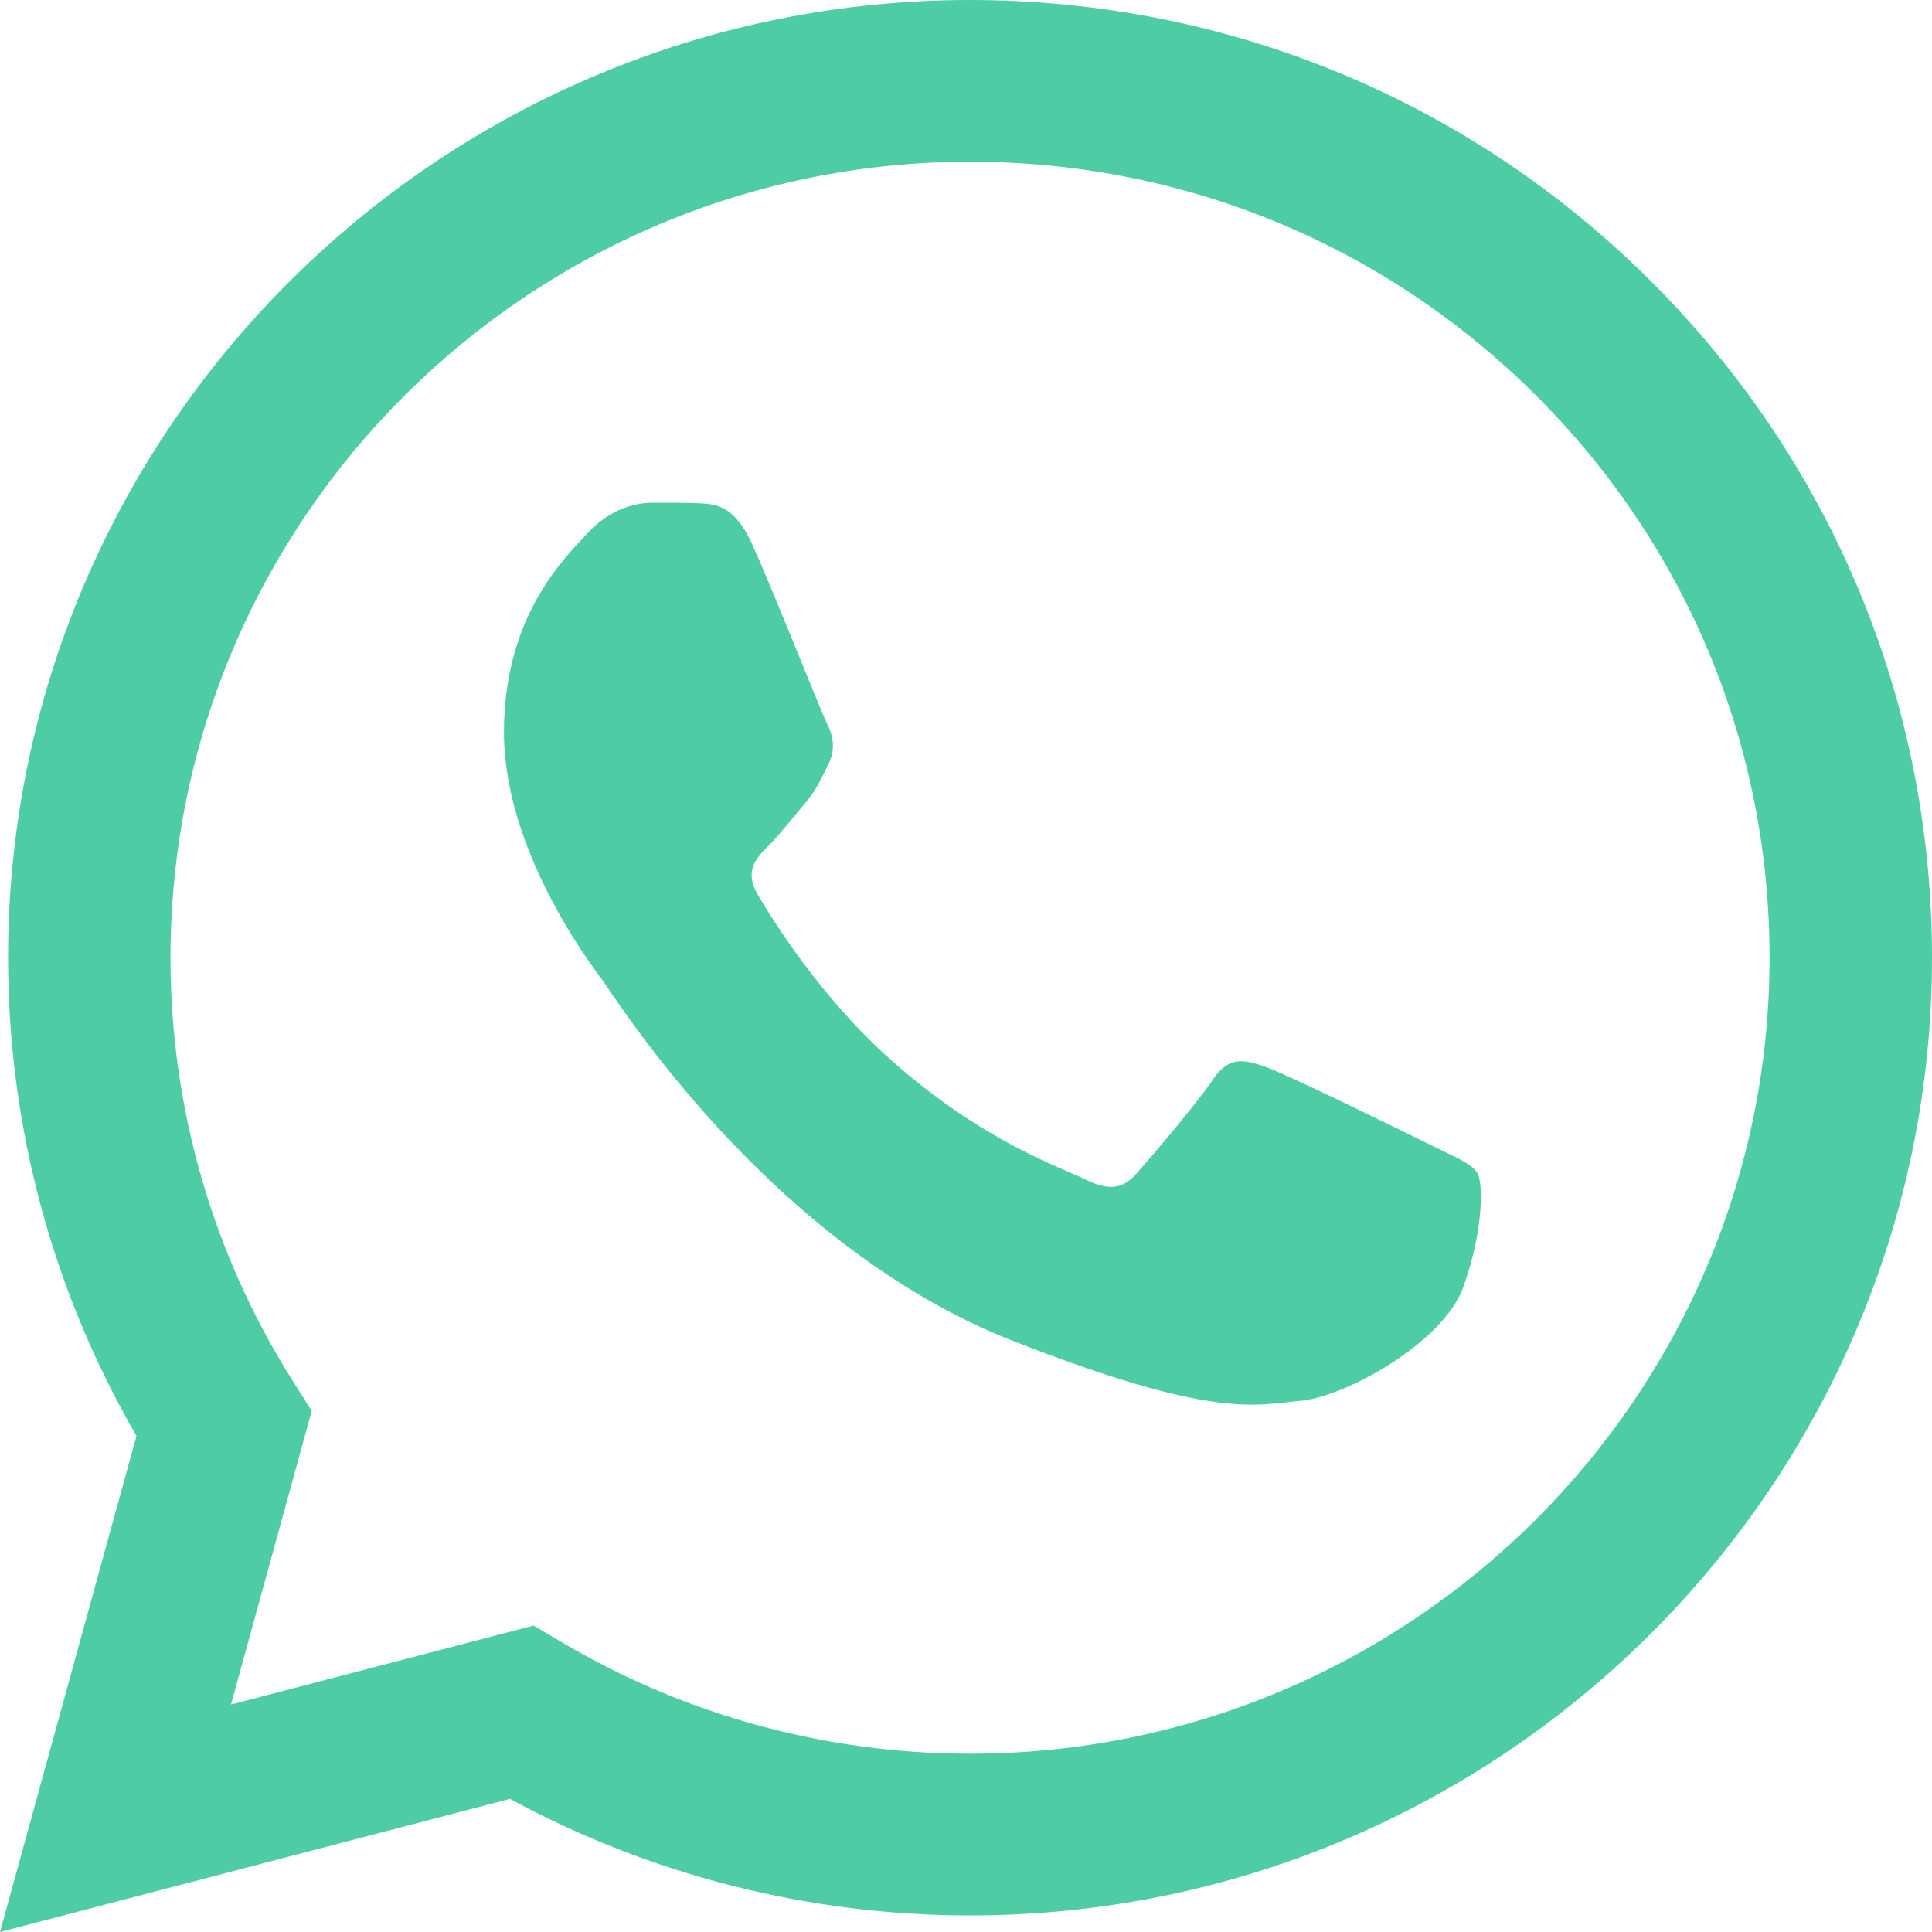 <?xml version="1.0" encoding="UTF-8"?> <svg xmlns="http://www.w3.org/2000/svg" width="40" height="40" viewBox="0 0 40 40" fill="none"> <path d="M11.047 33.656L11.652 34.012C14.193 35.514 17.106 36.308 20.077 36.309H20.084C29.207 36.309 36.633 28.919 36.637 19.835C36.639 15.433 34.918 11.293 31.793 8.179C28.667 5.066 24.512 3.35 20.09 3.348C10.959 3.348 3.533 10.738 3.53 19.821C3.528 22.934 4.403 25.966 6.06 28.589L6.454 29.212L4.782 35.291L11.047 33.656ZM0 40L2.826 29.729C1.083 26.724 0.166 23.313 0.167 19.82C0.172 8.891 9.105 0 20.084 0C25.411 0.003 30.411 2.067 34.172 5.813C37.932 9.56 40.002 14.54 40 19.836C39.995 30.764 31.06 39.657 20.084 39.657C20.083 39.657 20.084 39.657 20.084 39.657H20.075C16.742 39.656 13.467 38.823 10.558 37.244L0 40Z" fill="#4ECCA3"></path> <path fill-rule="evenodd" clip-rule="evenodd" d="M15.577 11.275C15.204 10.45 14.811 10.434 14.457 10.419C14.167 10.407 13.835 10.408 13.503 10.408C13.171 10.408 12.632 10.532 12.176 11.027C11.72 11.523 10.434 12.722 10.434 15.159C10.434 17.597 12.218 19.952 12.466 20.283C12.715 20.613 15.909 25.775 20.967 27.76C25.171 29.411 26.026 29.082 26.939 29C27.851 28.918 29.883 27.802 30.297 26.645C30.712 25.488 30.712 24.497 30.588 24.29C30.463 24.083 30.132 23.959 29.634 23.712C29.136 23.464 26.69 22.265 26.233 22.1C25.777 21.935 25.446 21.852 25.114 22.348C24.782 22.844 23.829 23.959 23.538 24.29C23.248 24.621 22.958 24.662 22.46 24.414C21.962 24.166 20.36 23.643 18.458 21.956C16.979 20.642 15.98 19.021 15.69 18.525C15.399 18.029 15.659 17.761 15.908 17.514C16.132 17.292 16.406 16.936 16.655 16.646C16.903 16.357 16.986 16.151 17.152 15.82C17.318 15.489 17.235 15.2 17.111 14.953C16.986 14.705 16.019 12.255 15.577 11.275Z" fill="#4ECCA3"></path> </svg> 
